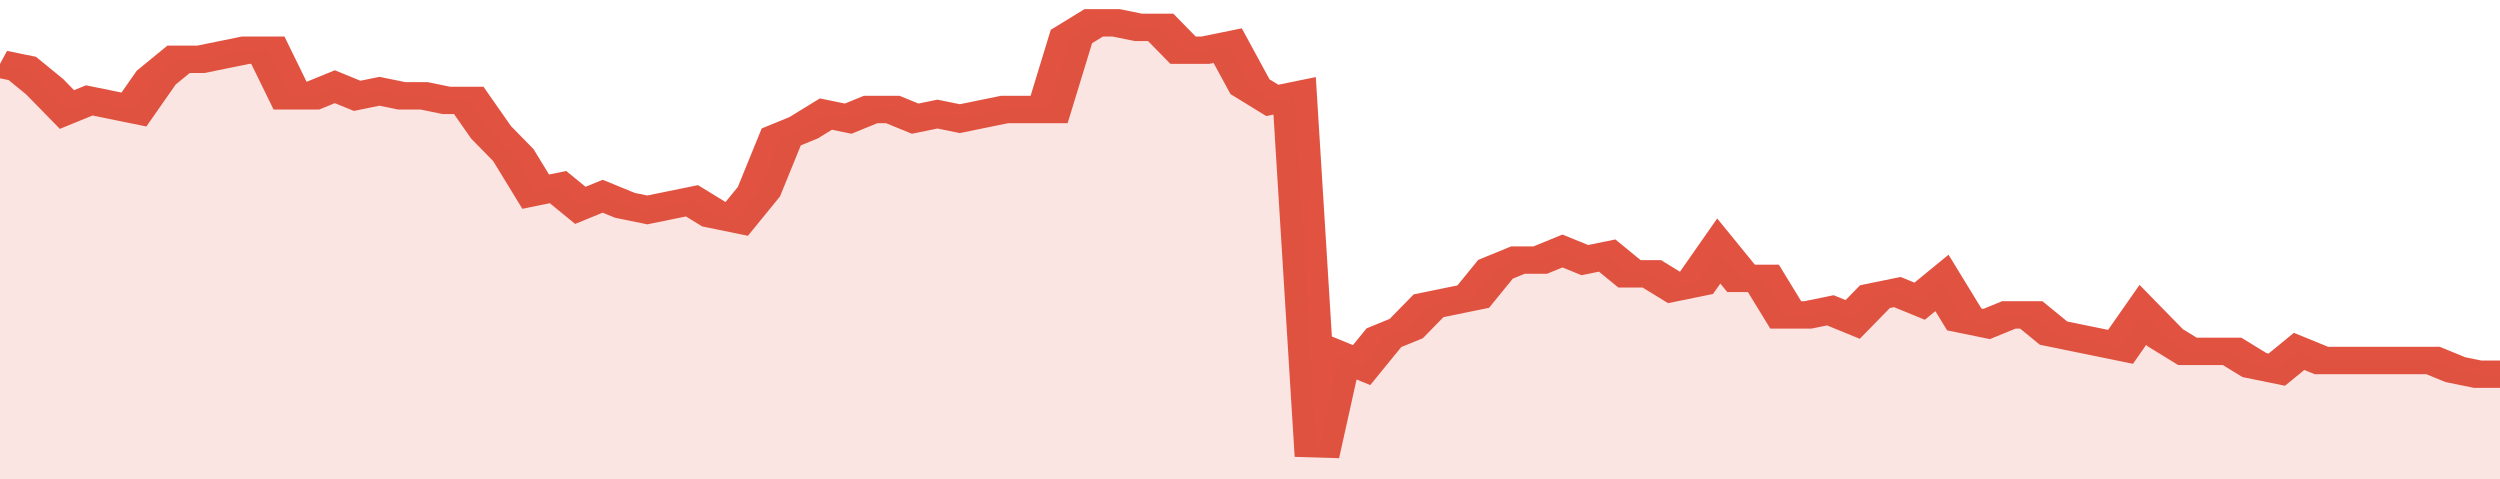 <svg xmlns="http://www.w3.org/2000/svg" viewBox="0 0 336 105" width="120" height="23" preserveAspectRatio="none">
				 <polyline fill="none" stroke="#E15241" stroke-width="6" points="0, 14 3, 15 6, 19 9, 24 12, 22 15, 23 18, 24 21, 17 24, 13 27, 13 30, 12 33, 11 36, 11 39, 21 42, 21 45, 19 48, 21 51, 20 54, 21 57, 21 60, 22 63, 22 66, 29 69, 34 72, 42 75, 41 78, 45 81, 43 84, 45 87, 46 90, 45 93, 44 96, 47 99, 48 102, 42 105, 30 108, 28 111, 25 114, 26 117, 24 120, 24 123, 26 126, 25 129, 26 132, 25 135, 24 138, 24 141, 24 144, 8 147, 5 150, 5 153, 6 156, 6 159, 11 162, 11 165, 10 168, 19 171, 22 174, 21 177, 100 180, 78 183, 80 186, 74 189, 72 192, 67 195, 66 198, 65 201, 59 204, 57 207, 57 210, 55 213, 57 216, 56 219, 60 222, 60 225, 63 228, 62 231, 55 234, 61 237, 61 240, 69 243, 69 246, 68 249, 70 252, 65 255, 64 258, 66 261, 62 264, 70 267, 71 270, 69 273, 69 276, 73 279, 74 282, 75 285, 76 288, 69 291, 74 294, 77 297, 77 300, 77 303, 80 306, 81 309, 77 312, 79 315, 79 318, 79 321, 79 324, 79 327, 79 330, 81 333, 82 336, 82 336, 82 "> </polyline>
				 <polygon fill="#E15241" opacity="0.15" points="0, 105 0, 14 3, 15 6, 19 9, 24 12, 22 15, 23 18, 24 21, 17 24, 13 27, 13 30, 12 33, 11 36, 11 39, 21 42, 21 45, 19 48, 21 51, 20 54, 21 57, 21 60, 22 63, 22 66, 29 69, 34 72, 42 75, 41 78, 45 81, 43 84, 45 87, 46 90, 45 93, 44 96, 47 99, 48 102, 42 105, 30 108, 28 111, 25 114, 26 117, 24 120, 24 123, 26 126, 25 129, 26 132, 25 135, 24 138, 24 141, 24 144, 8 147, 5 150, 5 153, 6 156, 6 159, 11 162, 11 165, 10 168, 19 171, 22 174, 21 177, 100 180, 78 183, 80 186, 74 189, 72 192, 67 195, 66 198, 65 201, 59 204, 57 207, 57 210, 55 213, 57 216, 56 219, 60 222, 60 225, 63 228, 62 231, 55 234, 61 237, 61 240, 69 243, 69 246, 68 249, 70 252, 65 255, 64 258, 66 261, 62 264, 70 267, 71 270, 69 273, 69 276, 73 279, 74 282, 75 285, 76 288, 69 291, 74 294, 77 297, 77 300, 77 303, 80 306, 81 309, 77 312, 79 315, 79 318, 79 321, 79 324, 79 327, 79 330, 81 333, 82 336, 82 336, 105 "></polygon>
			</svg>